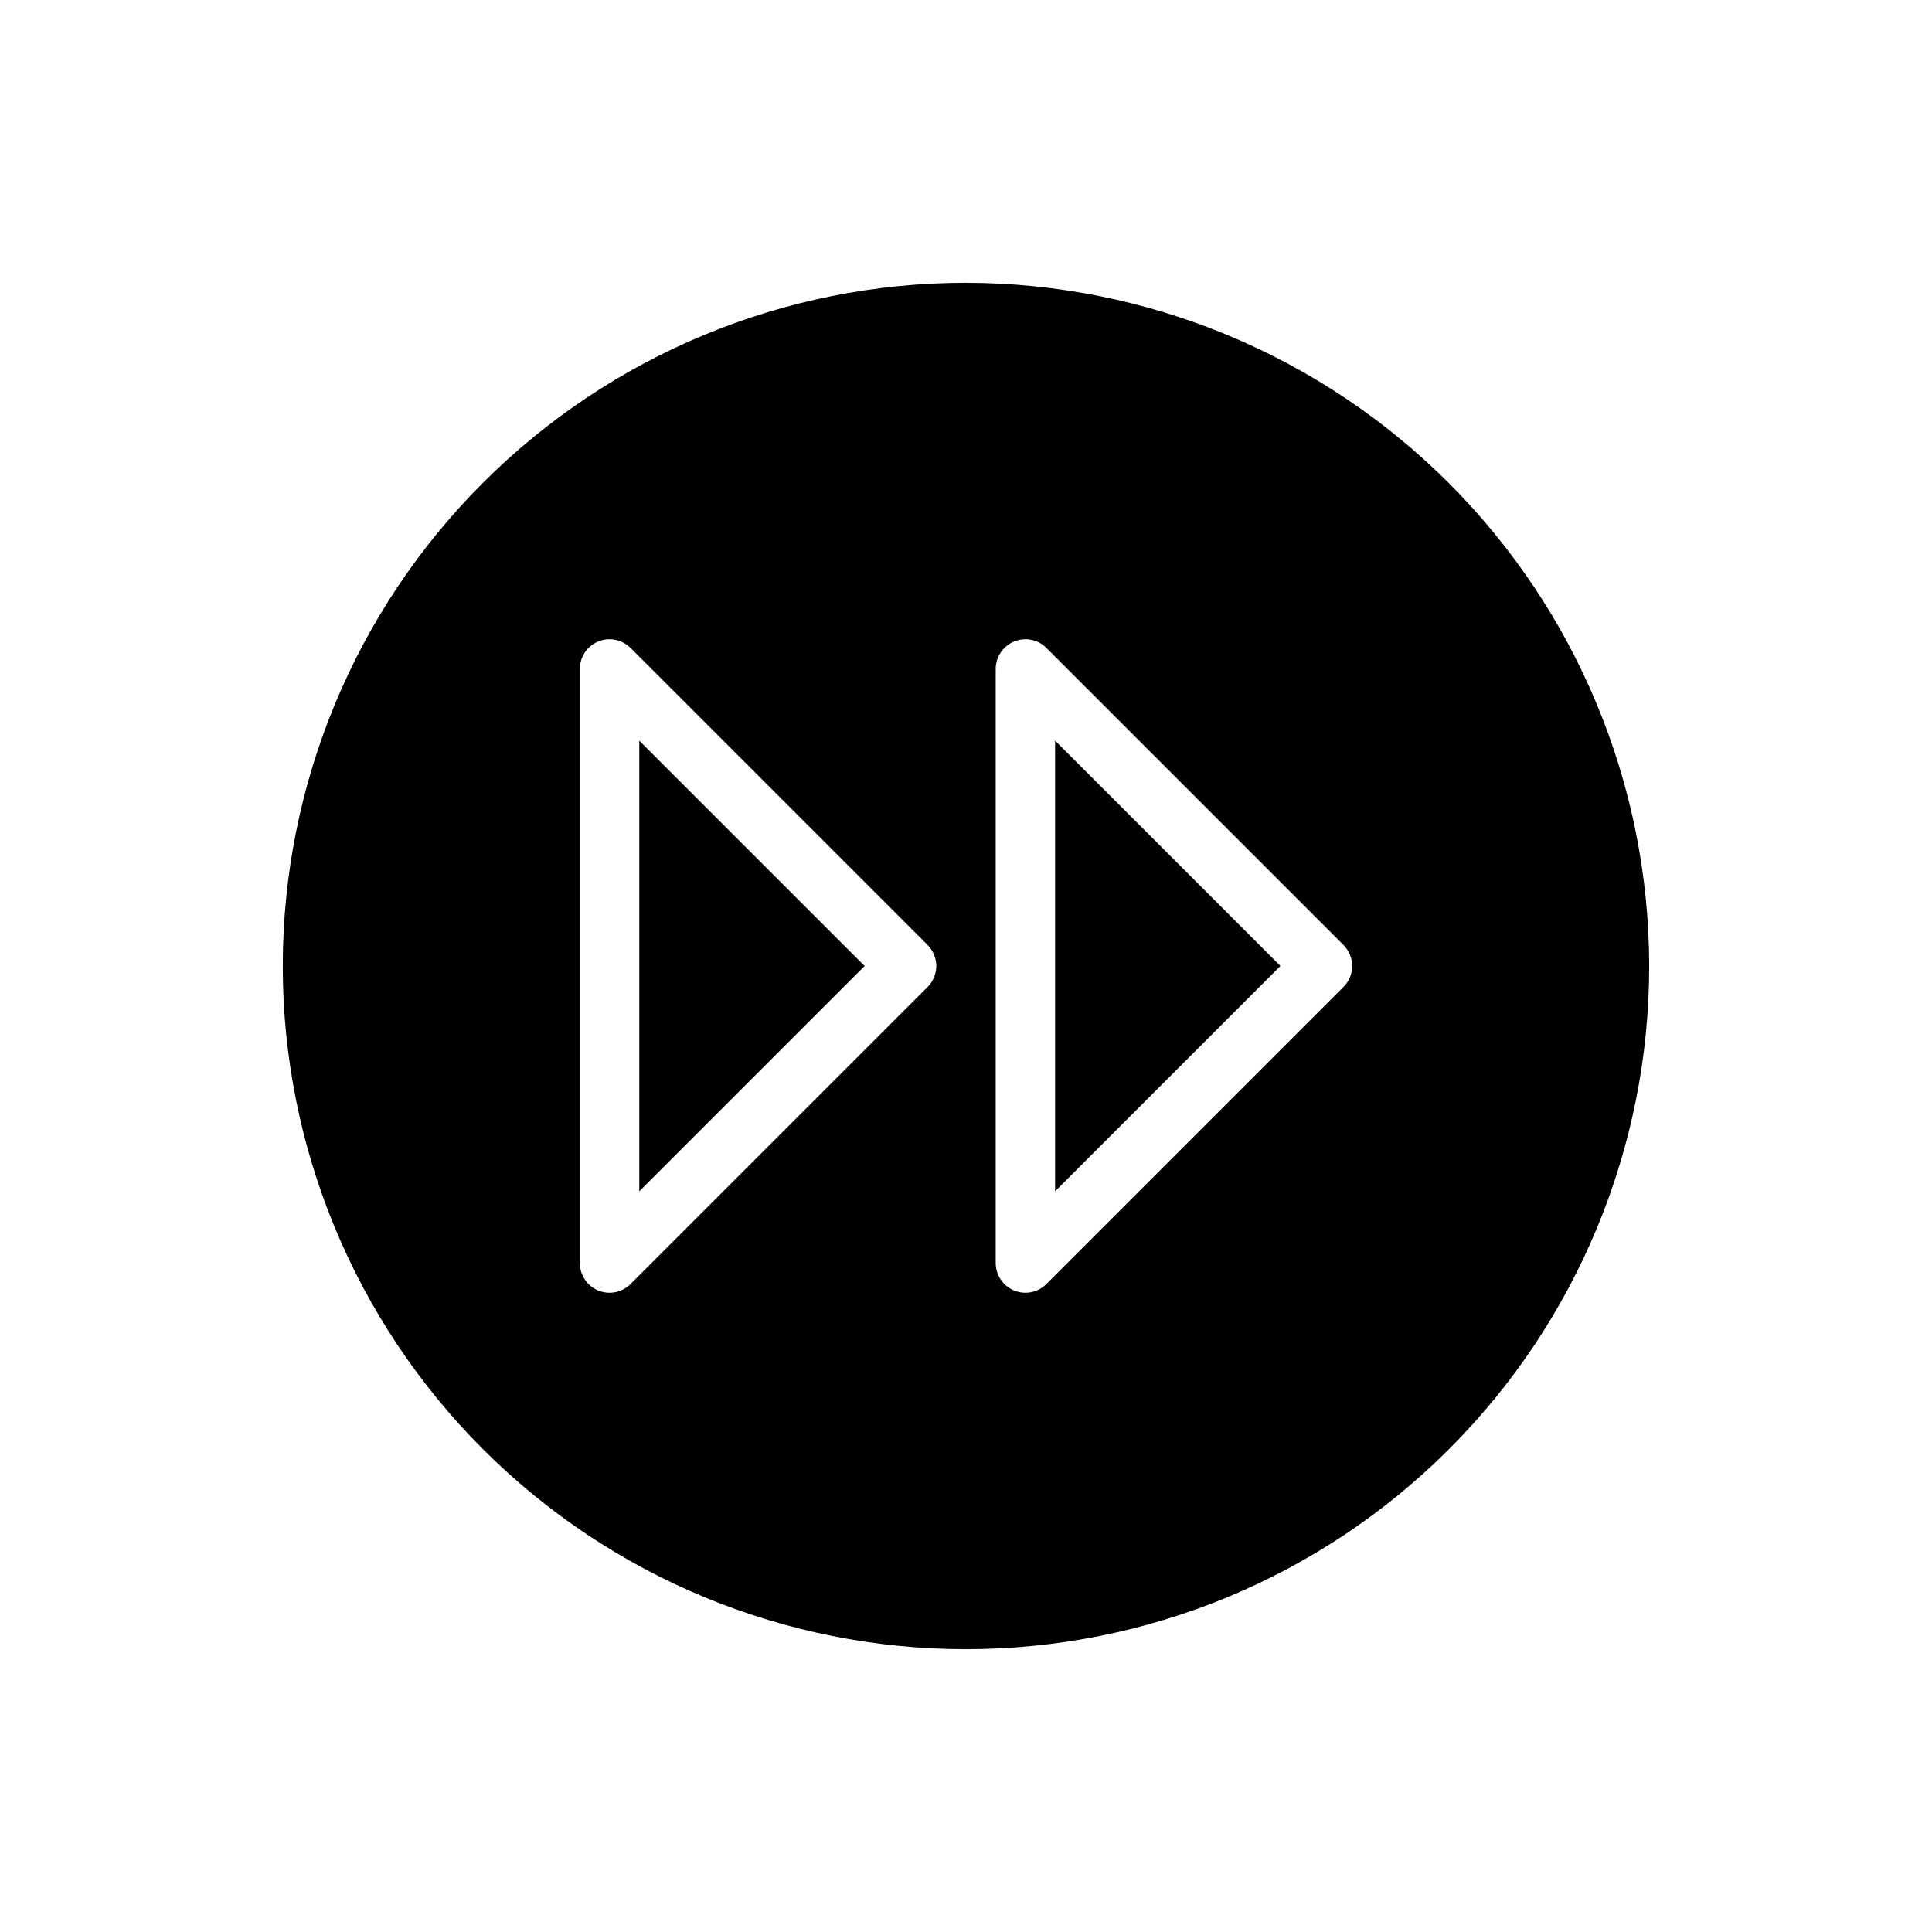 <?xml version="1.0" encoding="UTF-8"?>
<!-- Uploaded to: ICON Repo, www.iconrepo.com, Generator: ICON Repo Mixer Tools -->
<svg fill="#000000" width="800px" height="800px" version="1.1" viewBox="144 144 512 512" xmlns="http://www.w3.org/2000/svg">
 <g>
  <path d="m400 218.94c-48.02 0-94.074 19.074-128.03 53.031-33.957 33.953-53.031 80.008-53.031 128.03s19.074 94.07 53.031 128.02c33.953 33.957 80.008 53.031 128.03 53.031s94.07-19.074 128.02-53.031c33.957-33.953 53.031-80.004 53.031-128.02-0.055-48.004-19.145-94.027-53.09-127.97-33.941-33.941-79.965-53.035-127.96-53.09zm-10.18 186.62-78.719 78.719v0.004c-2.254 2.25-5.637 2.926-8.578 1.707-2.941-1.219-4.859-4.09-4.859-7.273v-157.44c0-3.184 1.918-6.055 4.859-7.269 2.941-1.219 6.324-0.547 8.578 1.703l78.719 78.719v0.004c1.477 1.477 2.305 3.477 2.305 5.566 0 2.086-0.828 4.09-2.305 5.562zm110.21 0-78.719 78.719v0.004c-2.25 2.25-5.637 2.926-8.578 1.707-2.941-1.219-4.859-4.09-4.859-7.273v-157.44c0-3.184 1.918-6.055 4.859-7.269 2.941-1.219 6.328-0.547 8.578 1.703l78.719 78.719v0.004c1.477 1.477 2.309 3.477 2.309 5.566 0 2.086-0.832 4.09-2.309 5.562z"/>
  <path d="m423.61 459.71 59.719-59.715-59.719-59.719z"/>
  <path d="m313.41 459.71 59.719-59.715-59.719-59.719z"/>
 </g>
</svg>